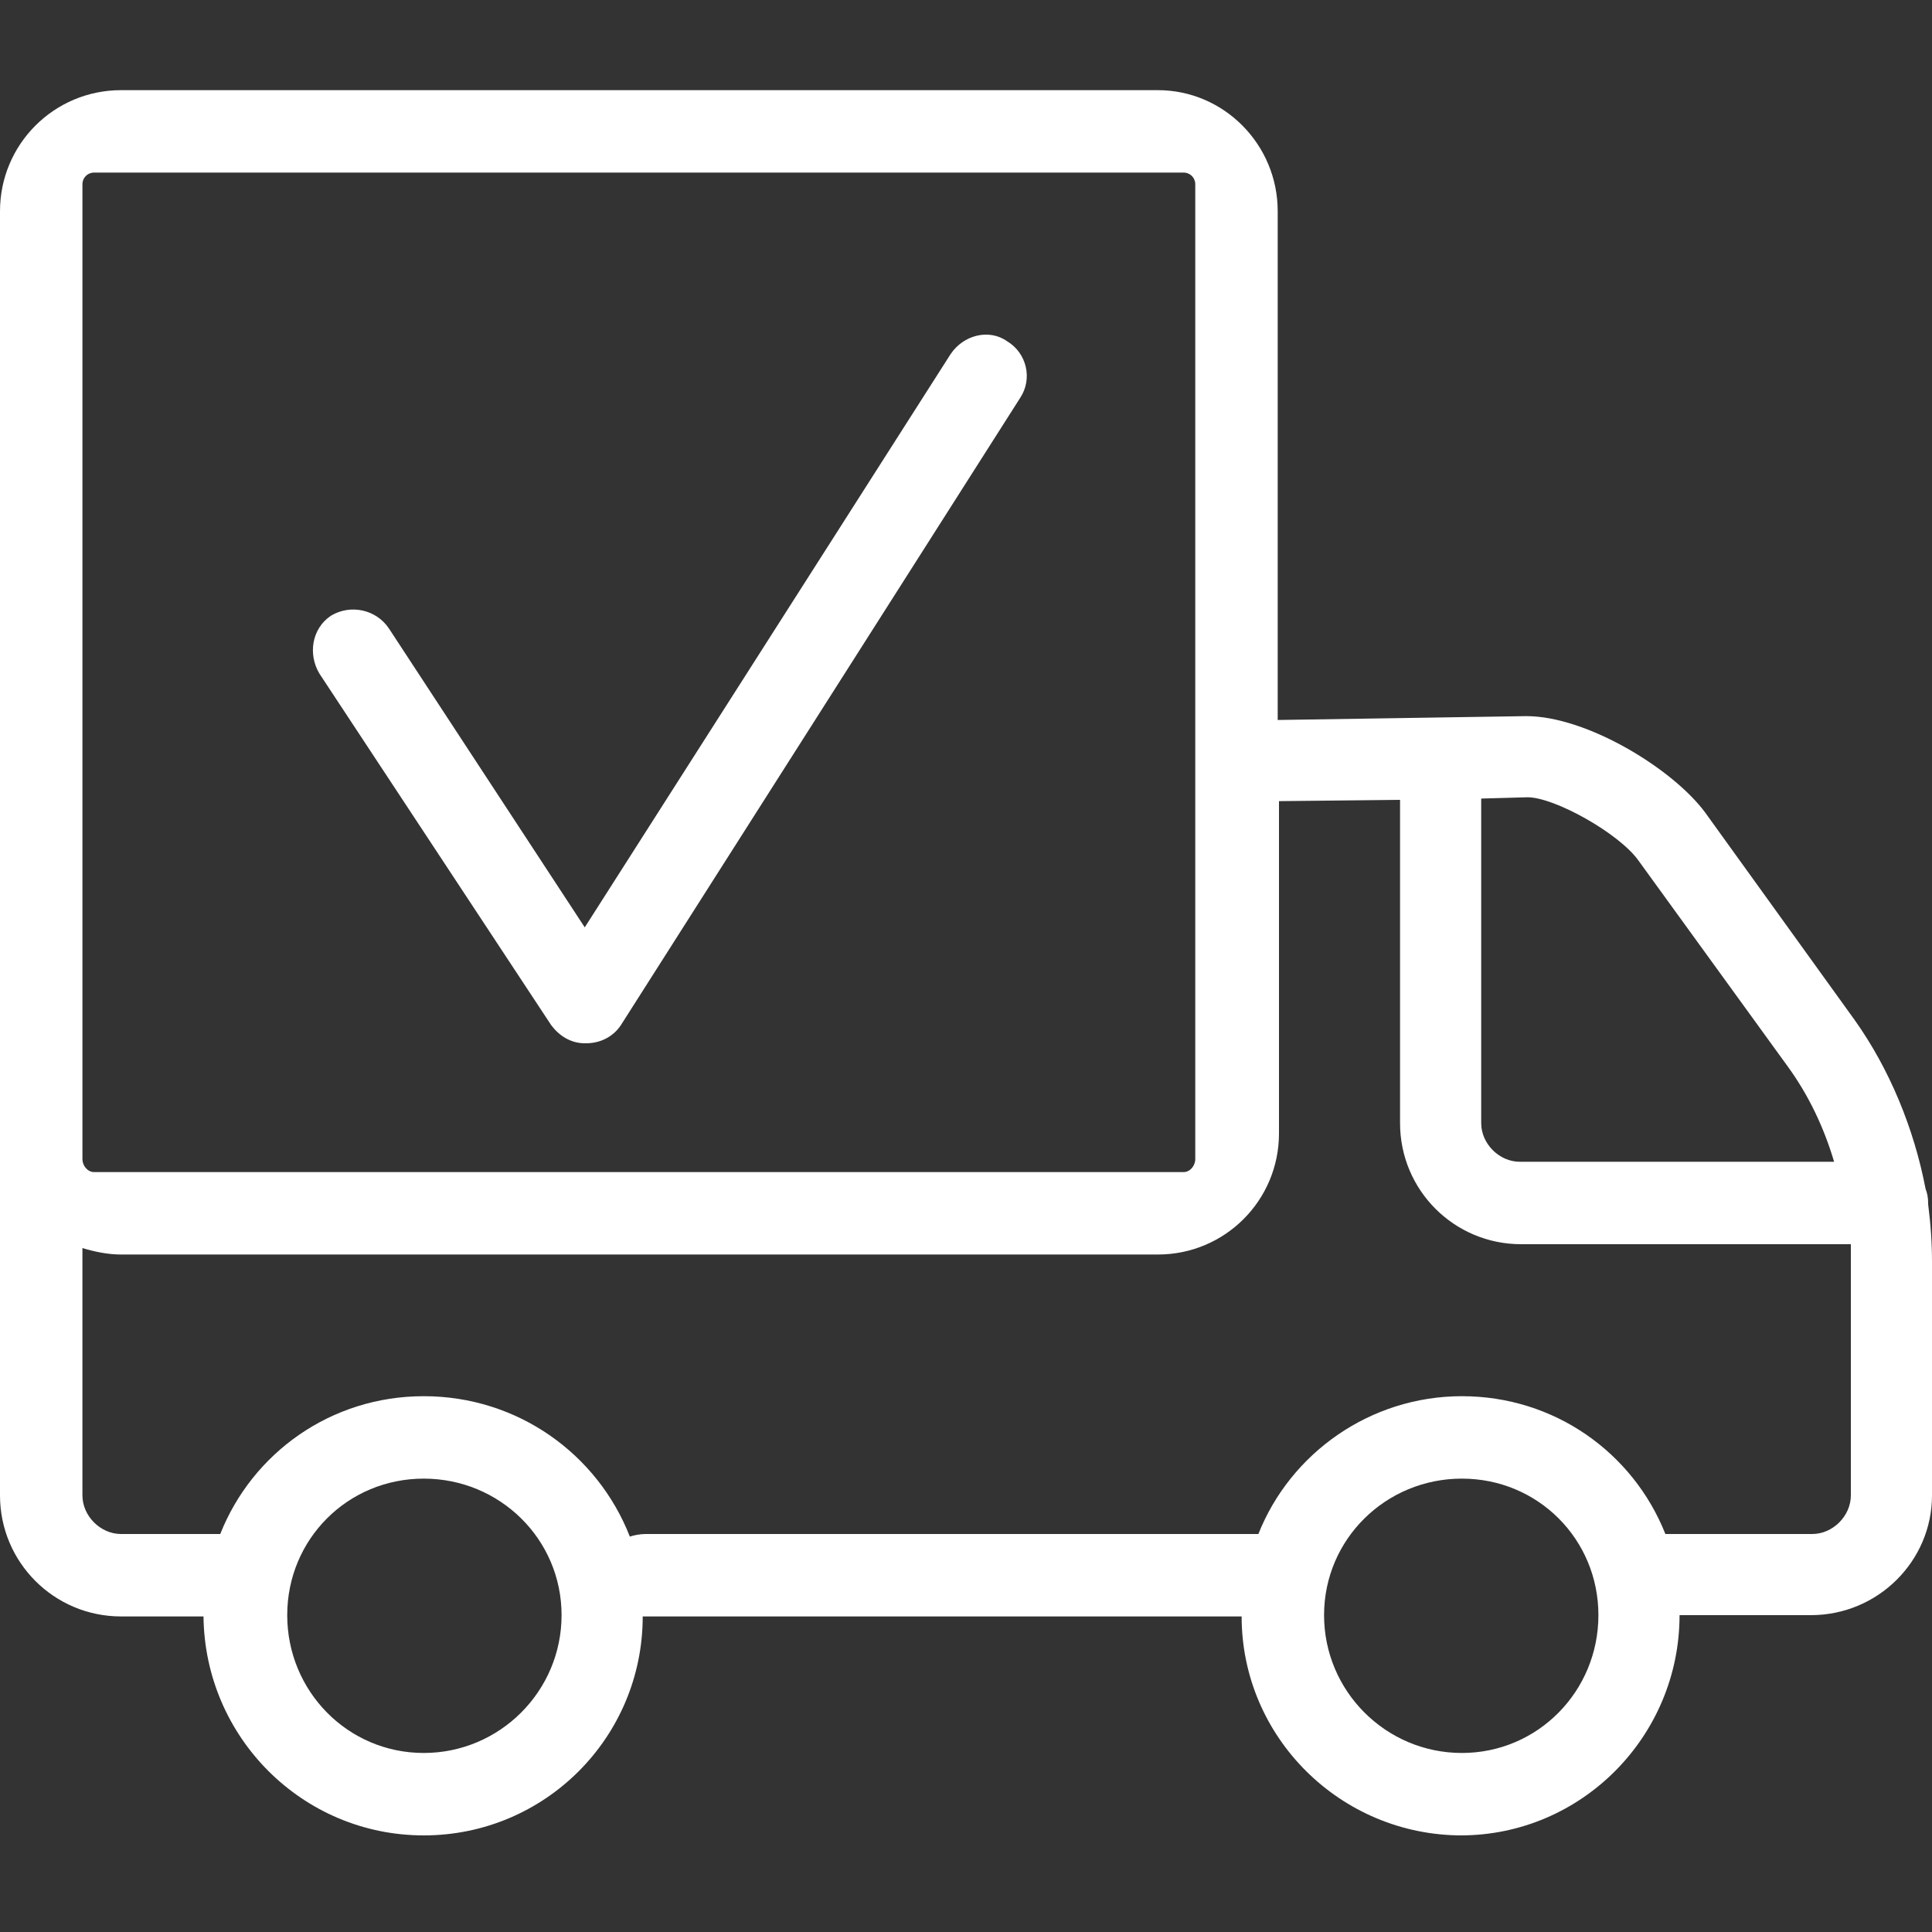 <svg version="1.2" xmlns="http://www.w3.org/2000/svg" viewBox="0 0 150 150" width="150" height="150">
	<rect x="0" y="0" width="150" height="150" fill="#333333" stroke="none"/>
	<title>New Project</title>
	<style>
		.s0 { fill: #ffffff } 
	</style>
	<path id="Layer" fill-rule="evenodd" class="s0" d="m113.5 142.5c-9.4 0-17.1-7.6-17.1-17 0 0-46.4 0-46.5 0 0 9.4-7.6 17-17 17-9.4 0-17-7.6-17.1-17h-6.4c-5.2 0-9.4-4.2-9.4-9.4v-99.7c0-5.2 4.2-9.4 9.4-9.4h80.5c5.1 0 9.3 4.2 9.3 9.4v39.5l19.3-0.3c4.7 0 11.4 4.1 13.9 7.5l11.6 16.1c2.7 3.8 4.6 8.4 5.5 13.1q0.2 0.5 0.2 1.1 0 0.1 0 0.1 0.3 2.3 0.3 4.5v18.1c0 5.1-4.2 9.3-9.4 9.3h-10.2c0 9.4-7.6 17.1-17 17.1zm10.6-17.1c0-5.9-4.7-10.6-10.6-10.6-5.9 0-10.7 4.7-10.7 10.6 0 5.9 4.8 10.7 10.7 10.7 5.9 0 10.6-4.8 10.6-10.7zm-80.5 0c0-5.9-4.8-10.6-10.7-10.6-5.9 0-10.6 4.7-10.6 10.6 0 5.9 4.7 10.7 10.6 10.7 5.9 0 10.7-4.8 10.7-10.7zm-10.7-17c7.3 0 13.5 4.5 16 10.9 0.3-0.1 0.8-0.2 1.2-0.2h47.6c2.5-6.3 8.7-10.7 15.8-10.7 7.2 0 13.3 4.4 15.8 10.7h11.4c1.6 0 3-1.4 3-3v-18.1q0-0.7 0-1.4h-25.6c-5.2 0-9.4-4.2-9.4-9.4v-25.1l-9.4 0.1v25.8c0 5.2-4.2 9.4-9.4 9.4h-80.5c-1 0-2-0.2-3-0.5v19.2c0 1.6 1.4 3 3 3h7.7c2.5-6.3 8.6-10.7 15.8-10.7zm-26.5-18.4c0 0.5 0.4 1 0.9 1h84.6c0.5 0 0.9-0.5 0.9-1v-75.7c0-0.5-0.4-0.9-0.9-0.9h-84.6c-0.5 0-0.9 0.4-0.9 0.9zm108.6-28v25.2c0 1.6 1.4 3 3 3h24.4c-0.8-2.7-2-5.2-3.6-7.4l-11.6-16c-1.5-2.1-6.5-4.9-8.6-4.9l-3.6 0.1zm-69.6 19c-1.1 0-2-0.6-2.6-1.4l-18-27.3c-0.9-1.5-0.6-3.5 0.9-4.5 1.5-0.9 3.5-0.5 4.5 1l15.2 23.2 28.4-44.5c1-1.5 3-2 4.4-1 1.5 0.9 2 2.9 1 4.4l-31 48.7c-0.6 0.9-1.6 1.4-2.7 1.4z"/>
</svg>
